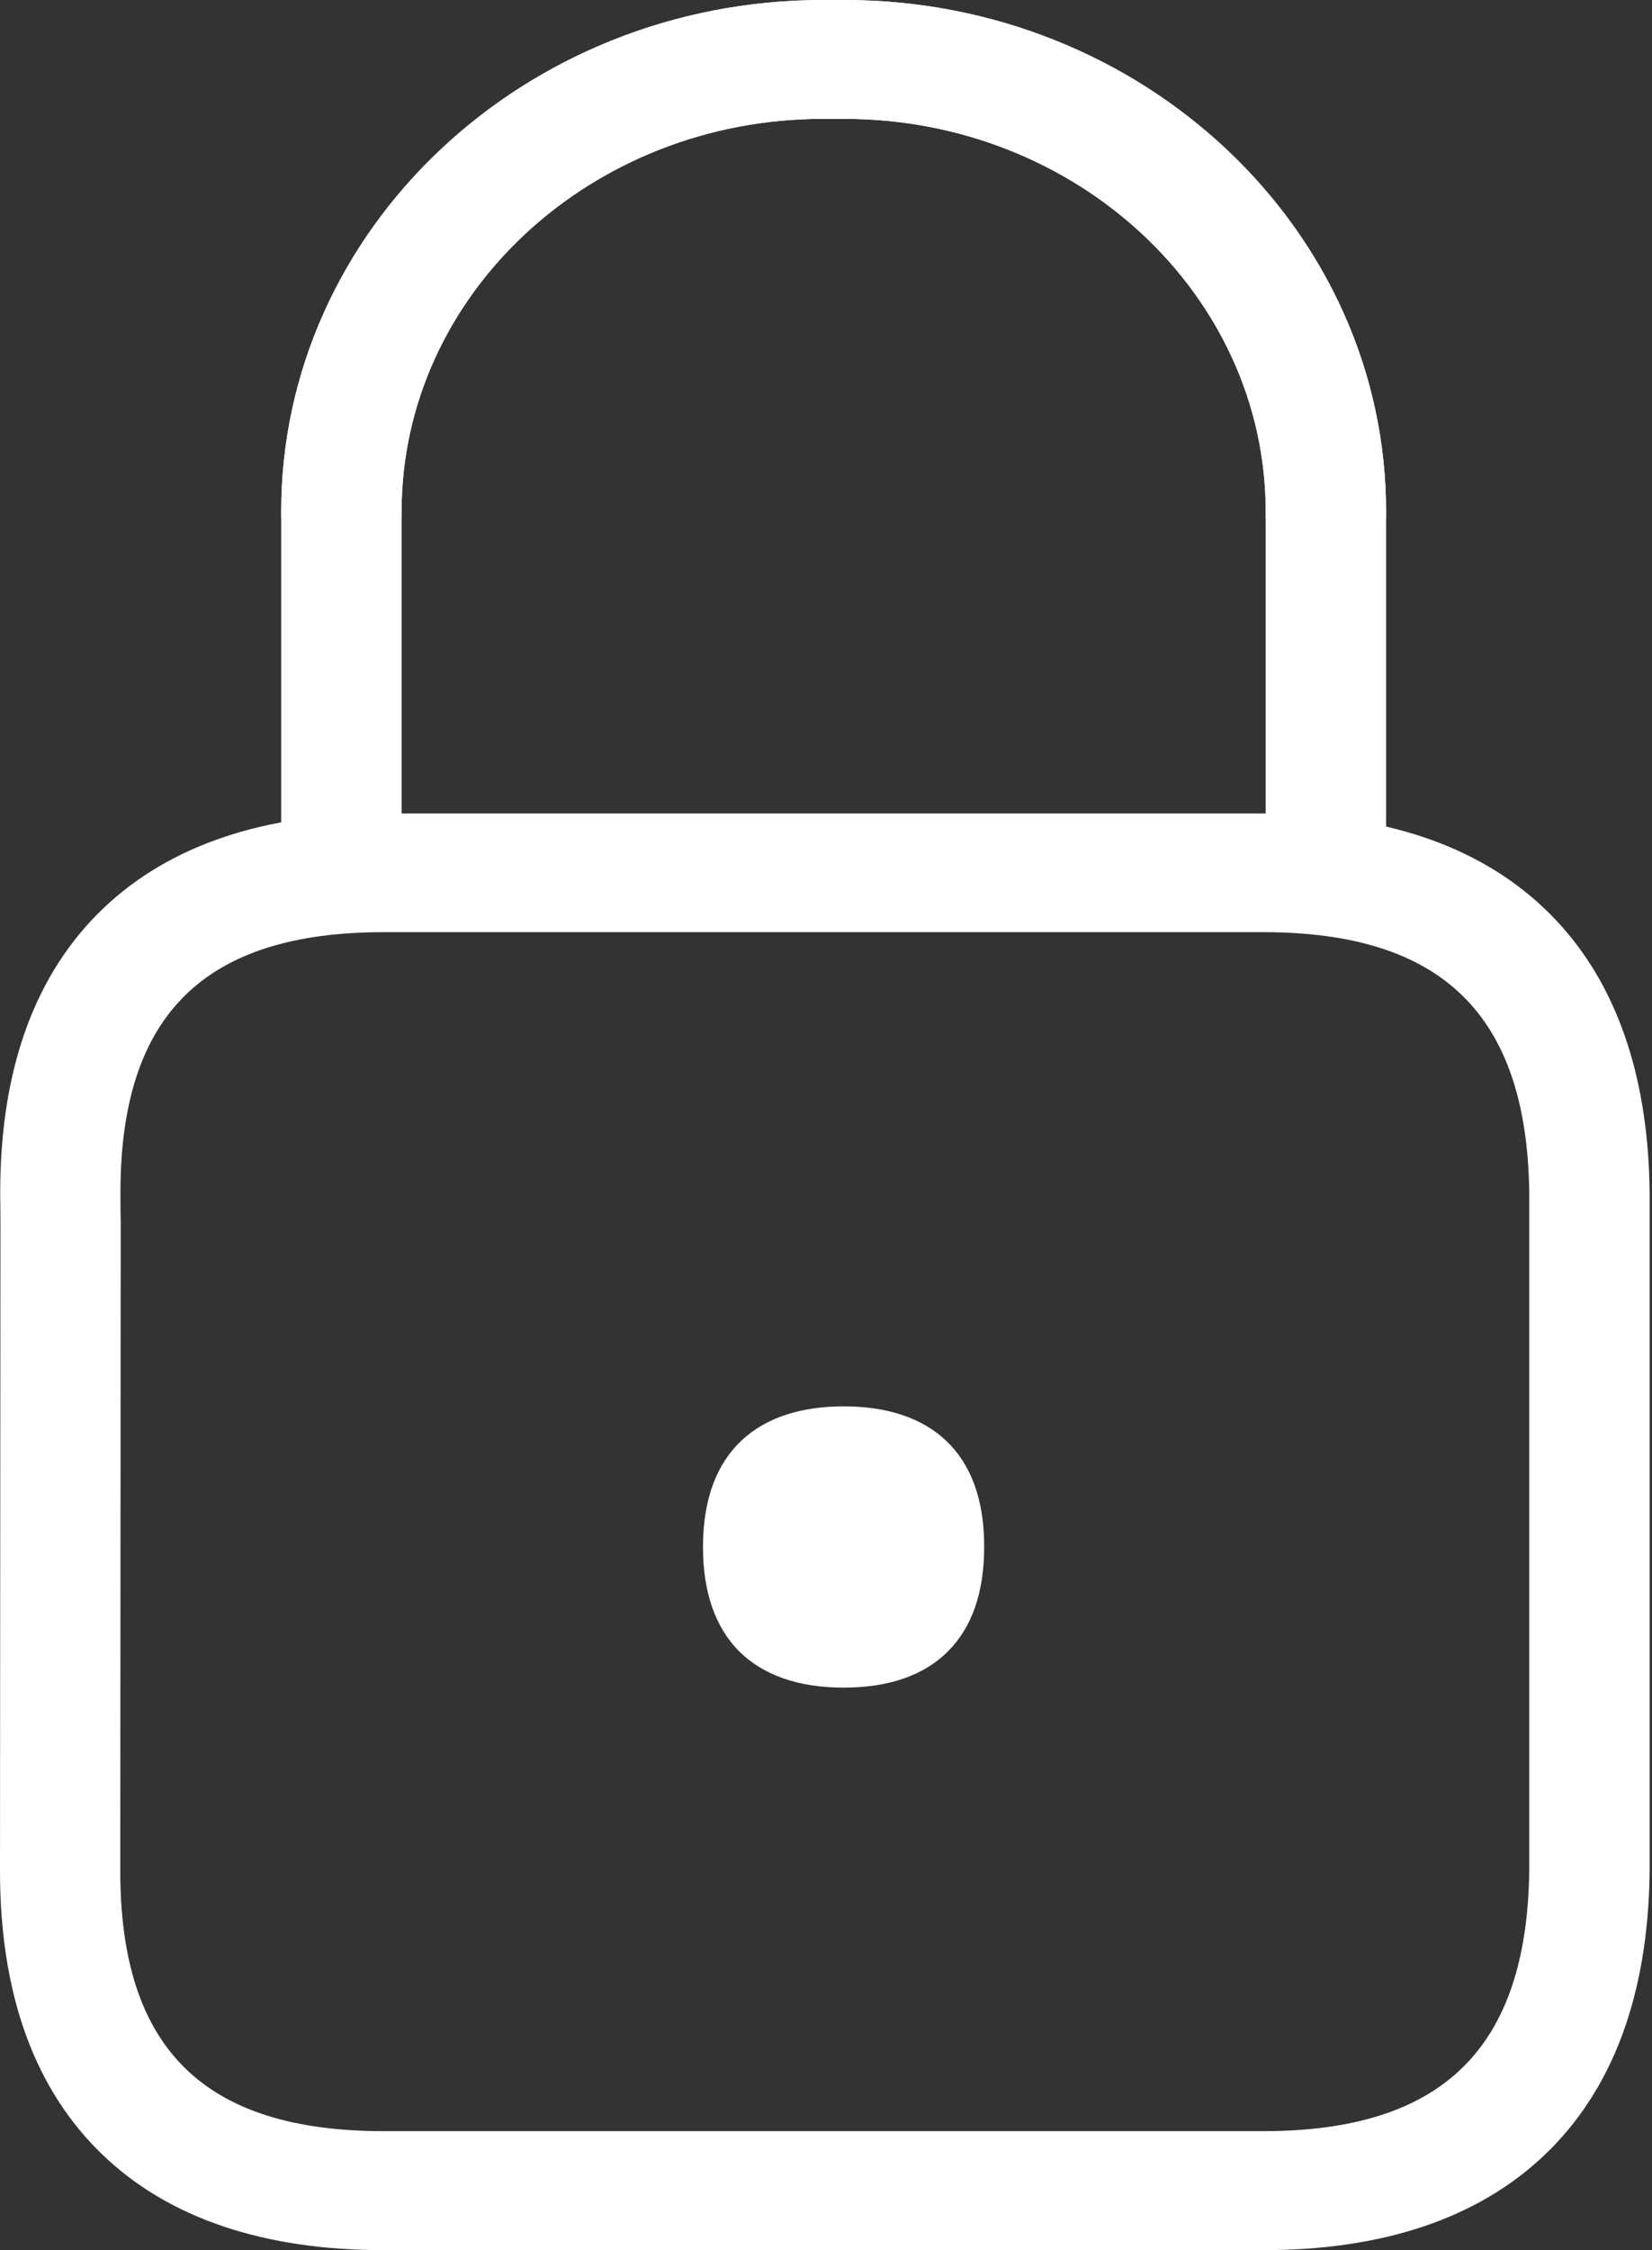 <svg width="47" height="64" viewBox="0 0 47 64" fill="none" xmlns="http://www.w3.org/2000/svg">
<rect x="0" y="0" width="47" height="64" fill="#333333" stroke="none"/>
<path d="M35.938 64H10.92C7.503 64 4.814 63.094 2.941 61.308C0.99 59.451 0 56.729 0 53.218L0.013 34.797C0.013 34.313 0.006 34.117 0.006 34.039C0.006 33.999 0.006 33.959 0.006 33.918C0.006 30.407 0.995 27.686 2.947 25.828C4.823 24.042 7.507 23.137 10.926 23.137H35.938C39.351 23.137 42.038 24.041 43.923 25.825C45.878 27.674 46.891 30.39 46.933 33.897C46.933 33.904 46.933 33.911 46.933 33.917V53.219C46.933 53.226 46.933 53.233 46.933 53.239C46.891 56.746 45.878 59.463 43.923 61.312C42.038 63.095 39.351 64 35.938 64ZM3.427 33.847C3.427 33.857 3.427 33.866 3.427 33.876C3.427 33.902 3.427 33.947 3.427 34.022C3.427 34.146 3.427 34.37 3.434 34.775C3.434 34.775 3.434 34.784 3.434 34.788L3.422 53.219C3.422 58.267 5.803 60.615 10.915 60.615H35.938C41.038 60.615 43.443 58.26 43.508 53.205V33.924C43.443 28.868 41.038 26.513 35.938 26.513H10.92C5.83 26.513 3.45 28.844 3.427 33.847Z" fill="white"/>
<path d="M9.712 26.507C9.258 26.507 8.823 26.329 8.502 26.012C8.18 25.695 8 25.265 8 24.817V14.551C7.999 6.528 14.912 0 23.411 0H24.022C32.52 0 39.434 6.528 39.434 14.551C39.441 14.777 39.403 15.003 39.32 15.215C39.237 15.426 39.113 15.619 38.953 15.782C38.793 15.945 38.602 16.074 38.391 16.163C38.179 16.251 37.952 16.297 37.722 16.297C37.493 16.297 37.266 16.251 37.054 16.163C36.843 16.074 36.651 15.945 36.492 15.782C36.332 15.619 36.207 15.426 36.125 15.215C36.042 15.003 36.003 14.777 36.011 14.551C36.011 8.392 30.634 3.381 24.024 3.381H23.413C16.803 3.381 11.426 8.392 11.426 14.551V24.817C11.426 25.039 11.381 25.259 11.295 25.464C11.209 25.669 11.083 25.855 10.924 26.012C10.765 26.169 10.576 26.294 10.368 26.378C10.16 26.463 9.937 26.507 9.712 26.507Z" fill="white"/>
<path d="M37.722 26.507C38.176 26.507 38.612 26.329 38.933 26.012C39.254 25.695 39.435 25.265 39.435 24.817V14.551C39.436 6.528 32.522 0 24.024 0H23.413C14.914 0 8.001 6.528 8.001 14.551C7.993 14.777 8.032 15.003 8.115 15.215C8.197 15.426 8.322 15.619 8.482 15.782C8.641 15.945 8.833 16.074 9.044 16.163C9.256 16.251 9.483 16.297 9.712 16.297C9.942 16.297 10.169 16.251 10.381 16.163C10.592 16.074 10.783 15.945 10.943 15.782C11.103 15.619 11.227 15.426 11.31 15.215C11.393 15.003 11.431 14.777 11.424 14.551C11.424 8.392 16.801 3.381 23.411 3.381H24.022C30.631 3.381 36.009 8.392 36.009 14.551V24.817C36.009 25.039 36.053 25.259 36.139 25.464C36.226 25.669 36.352 25.855 36.511 26.012C36.67 26.169 36.859 26.294 37.067 26.378C37.275 26.463 37.497 26.507 37.722 26.507Z" fill="white"/>
<path d="M24.005 40C21.577 40 20 41.269 20 44C20 45.311 20.365 46.286 21.005 46.943C21.706 47.656 22.736 48 24 48C25.264 48 26.294 47.663 26.994 46.943C27.641 46.284 28 45.311 28 44C28.01 41.269 26.431 40 24.005 40Z" fill="white"/>
</svg>
